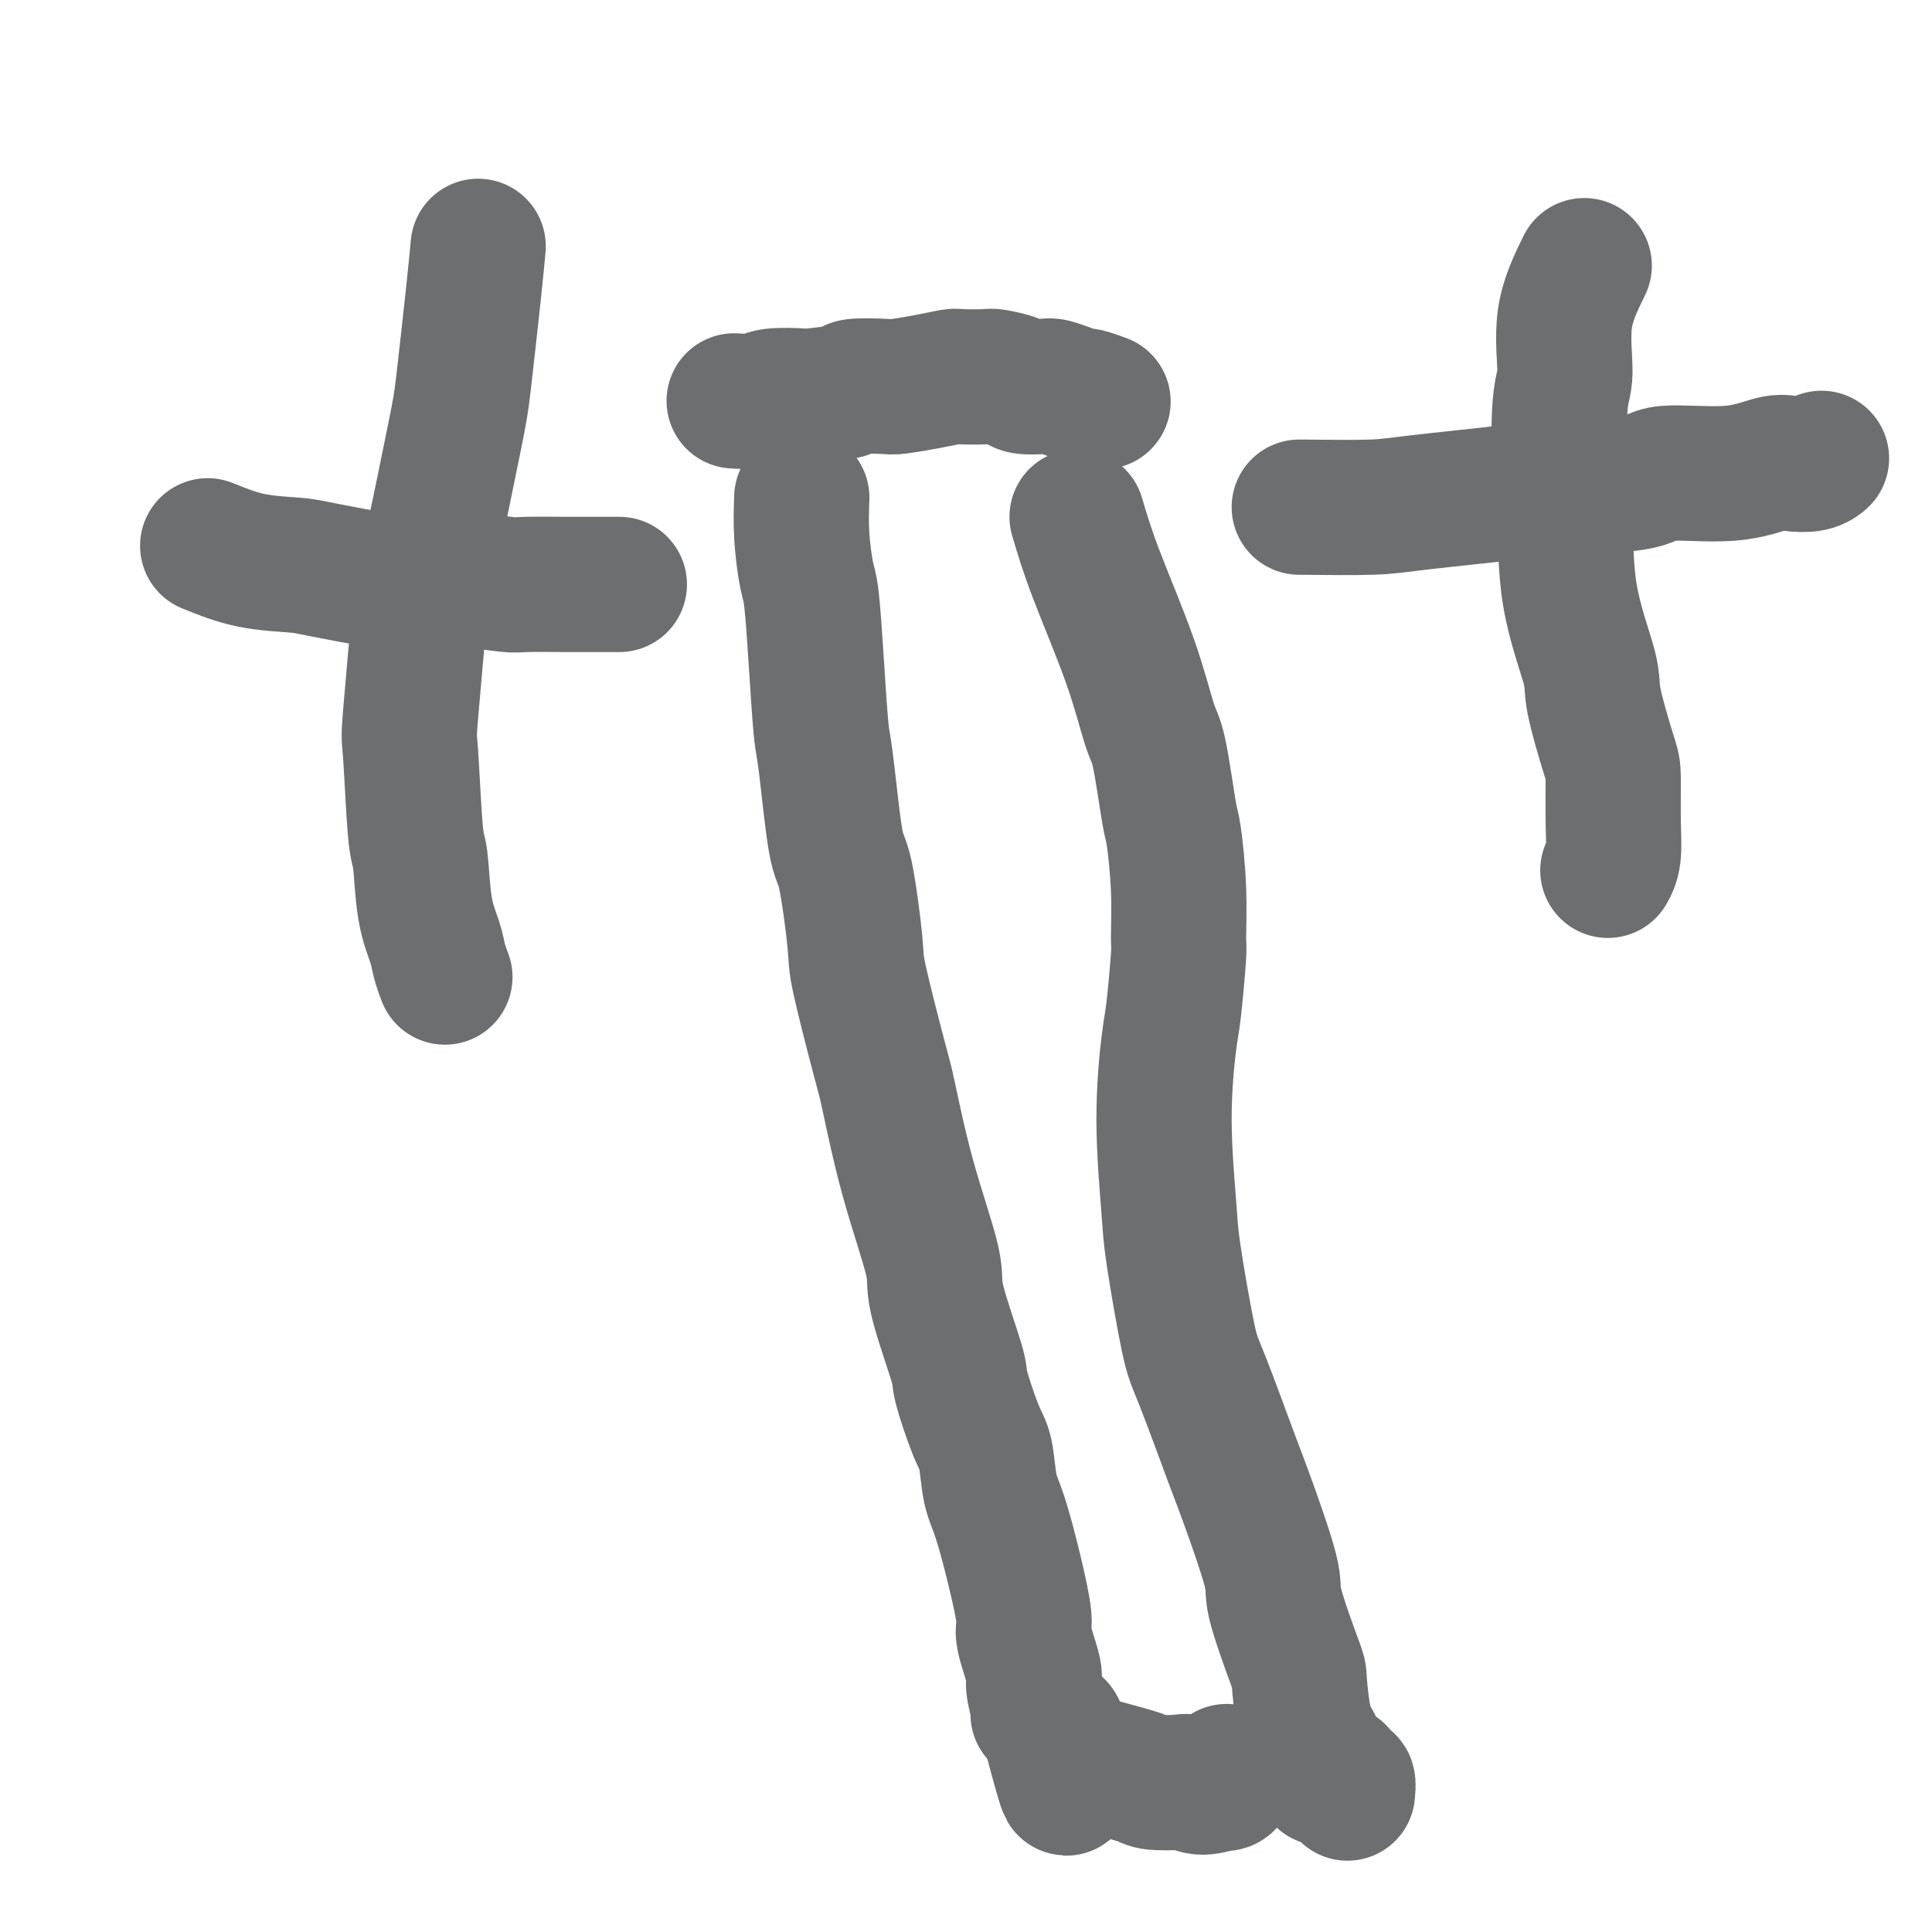 <svg viewBox='0 0 400 400' version='1.1' xmlns='http://www.w3.org/2000/svg' xmlns:xlink='http://www.w3.org/1999/xlink'><g fill='none' stroke='#6D6E70' stroke-width='28' stroke-linecap='round' stroke-linejoin='round'><path d='M223,107c1.007,3.404 2.014,6.807 4,12c1.986,5.193 4.952,12.175 7,18c2.048,5.825 3.180,10.493 4,13c0.820,2.507 1.330,2.855 2,6c0.670,3.145 1.501,9.089 2,12c0.499,2.911 0.667,2.789 1,5c0.333,2.211 0.833,6.753 1,11c0.167,4.247 0.002,8.197 0,10c-0.002,1.803 0.161,1.458 0,4c-0.161,2.542 -0.644,7.970 -1,11c-0.356,3.030 -0.583,3.662 -1,7c-0.417,3.338 -1.024,9.382 -1,16c0.024,6.618 0.679,13.812 1,18c0.321,4.188 0.309,5.372 1,10c0.691,4.628 2.085,12.700 3,17c0.915,4.300 1.352,4.826 3,9c1.648,4.174 4.508,11.995 6,16c1.492,4.005 1.614,4.194 3,8c1.386,3.806 4.034,11.228 5,15c0.966,3.772 0.251,3.895 1,7c0.749,3.105 2.964,9.193 4,12c1.036,2.807 0.894,2.333 1,4c0.106,1.667 0.459,5.476 1,8c0.541,2.524 1.271,3.762 2,5'/><path d='M272,361c3.903,13.267 0.660,4.435 0,2c-0.660,-2.435 1.262,1.527 2,3c0.738,1.473 0.292,0.455 0,0c-0.292,-0.455 -0.428,-0.348 0,0c0.428,0.348 1.421,0.938 2,1c0.579,0.062 0.743,-0.403 1,0c0.257,0.403 0.605,1.675 1,2c0.395,0.325 0.837,-0.297 1,0c0.163,0.297 0.047,1.513 0,2c-0.047,0.487 -0.023,0.243 0,0'/><path d='M166,103c-0.089,2.550 -0.178,5.100 0,8c0.178,2.900 0.624,6.150 1,8c0.376,1.850 0.681,2.300 1,5c0.319,2.700 0.651,7.650 1,13c0.349,5.350 0.714,11.100 1,14c0.286,2.900 0.493,2.949 1,7c0.507,4.051 1.312,12.104 2,16c0.688,3.896 1.257,3.635 2,7c0.743,3.365 1.659,10.358 2,14c0.341,3.642 0.106,3.934 1,8c0.894,4.066 2.915,11.905 4,16c1.085,4.095 1.234,4.446 2,8c0.766,3.554 2.150,10.311 4,17c1.850,6.689 4.165,13.311 5,17c0.835,3.689 0.188,4.444 1,8c0.812,3.556 3.081,9.914 4,13c0.919,3.086 0.486,2.900 1,5c0.514,2.100 1.975,6.486 3,9c1.025,2.514 1.614,3.157 2,5c0.386,1.843 0.571,4.887 1,7c0.429,2.113 1.104,3.295 2,6c0.896,2.705 2.015,6.934 3,11c0.985,4.066 1.837,7.969 2,10c0.163,2.031 -0.364,2.189 0,4c0.364,1.811 1.620,5.275 2,7c0.380,1.725 -0.115,1.710 0,3c0.115,1.290 0.839,3.886 1,5c0.161,1.114 -0.240,0.747 0,1c0.240,0.253 1.120,1.127 2,2'/><path d='M217,357c6.420,24.428 2.971,8.500 2,3c-0.971,-5.500 0.538,-0.570 2,2c1.462,2.570 2.878,2.780 4,3c1.122,0.220 1.949,0.450 4,1c2.051,0.550 5.327,1.420 7,2c1.673,0.580 1.742,0.870 3,1c1.258,0.130 3.705,0.101 5,0c1.295,-0.101 1.437,-0.274 2,0c0.563,0.274 1.548,0.994 3,1c1.452,0.006 3.370,-0.703 4,-1c0.630,-0.297 -0.027,-0.183 0,0c0.027,0.183 0.738,0.434 1,0c0.262,-0.434 0.075,-1.553 0,-2c-0.075,-0.447 -0.037,-0.224 0,0'/><path d='M152,83c1.954,0.112 3.909,0.223 5,0c1.091,-0.223 1.320,-0.782 3,-1c1.680,-0.218 4.811,-0.097 6,0c1.189,0.097 0.437,0.170 2,0c1.563,-0.170 5.442,-0.584 7,-1c1.558,-0.416 0.796,-0.833 2,-1c1.204,-0.167 4.374,-0.083 6,0c1.626,0.083 1.707,0.166 3,0c1.293,-0.166 3.796,-0.581 6,-1c2.204,-0.419 4.107,-0.842 5,-1c0.893,-0.158 0.775,-0.053 2,0c1.225,0.053 3.792,0.053 5,0c1.208,-0.053 1.057,-0.158 2,0c0.943,0.158 2.979,0.581 4,1c1.021,0.419 1.027,0.834 2,1c0.973,0.166 2.913,0.082 4,0c1.087,-0.082 1.322,-0.162 2,0c0.678,0.162 1.801,0.565 3,1c1.199,0.435 2.476,0.900 3,1c0.524,0.100 0.295,-0.165 1,0c0.705,0.165 2.344,0.762 3,1c0.656,0.238 0.328,0.119 0,0'/><path d='M99,51c-0.219,2.369 -0.439,4.738 -1,10c-0.561,5.262 -1.464,13.419 -2,18c-0.536,4.581 -0.705,5.588 -2,12c-1.295,6.412 -3.717,18.230 -5,24c-1.283,5.770 -1.426,5.493 -2,11c-0.574,5.507 -1.577,16.800 -2,22c-0.423,5.200 -0.264,4.309 0,8c0.264,3.691 0.634,11.964 1,16c0.366,4.036 0.729,3.835 1,6c0.271,2.165 0.451,6.696 1,10c0.549,3.304 1.467,5.380 2,7c0.533,1.620 0.682,2.782 1,4c0.318,1.218 0.805,2.491 1,3c0.195,0.509 0.097,0.255 0,0'/><path d='M43,113c2.883,1.169 5.765,2.338 9,3c3.235,0.662 6.822,0.817 9,1c2.178,0.183 2.948,0.392 6,1c3.052,0.608 8.387,1.613 11,2c2.613,0.387 2.503,0.156 5,0c2.497,-0.156 7.602,-0.238 12,0c4.398,0.238 8.091,0.796 10,1c1.909,0.204 2.036,0.055 4,0c1.964,-0.055 5.767,-0.015 8,0c2.233,0.015 2.898,0.004 4,0c1.102,-0.004 2.643,-0.001 4,0c1.357,0.001 2.531,0.000 3,0c0.469,-0.000 0.235,-0.000 0,0'/><path d='M328,55c-1.719,3.504 -3.437,7.008 -4,11c-0.563,3.992 0.031,8.471 0,11c-0.031,2.529 -0.687,3.107 -1,7c-0.313,3.893 -0.283,11.100 0,15c0.283,3.900 0.818,4.491 1,8c0.182,3.509 0.010,9.935 1,16c0.990,6.065 3.141,11.768 4,15c0.859,3.232 0.427,3.992 1,7c0.573,3.008 2.150,8.263 3,11c0.850,2.737 0.974,2.954 1,5c0.026,2.046 -0.044,5.919 0,9c0.044,3.081 0.204,5.368 0,7c-0.204,1.632 -0.773,2.609 -1,3c-0.227,0.391 -0.114,0.195 0,0'/><path d='M269,105c5.715,0.060 11.430,0.120 15,0c3.570,-0.120 4.995,-0.418 10,-1c5.005,-0.582 13.588,-1.446 18,-2c4.412,-0.554 4.652,-0.797 9,-1c4.348,-0.203 12.805,-0.366 17,-1c4.195,-0.634 4.128,-1.738 7,-2c2.872,-0.262 8.682,0.318 13,0c4.318,-0.318 7.143,-1.536 9,-2c1.857,-0.464 2.745,-0.176 4,0c1.255,0.176 2.876,0.240 4,0c1.124,-0.240 1.750,-0.783 2,-1c0.250,-0.217 0.125,-0.109 0,0'/></g>
</svg>